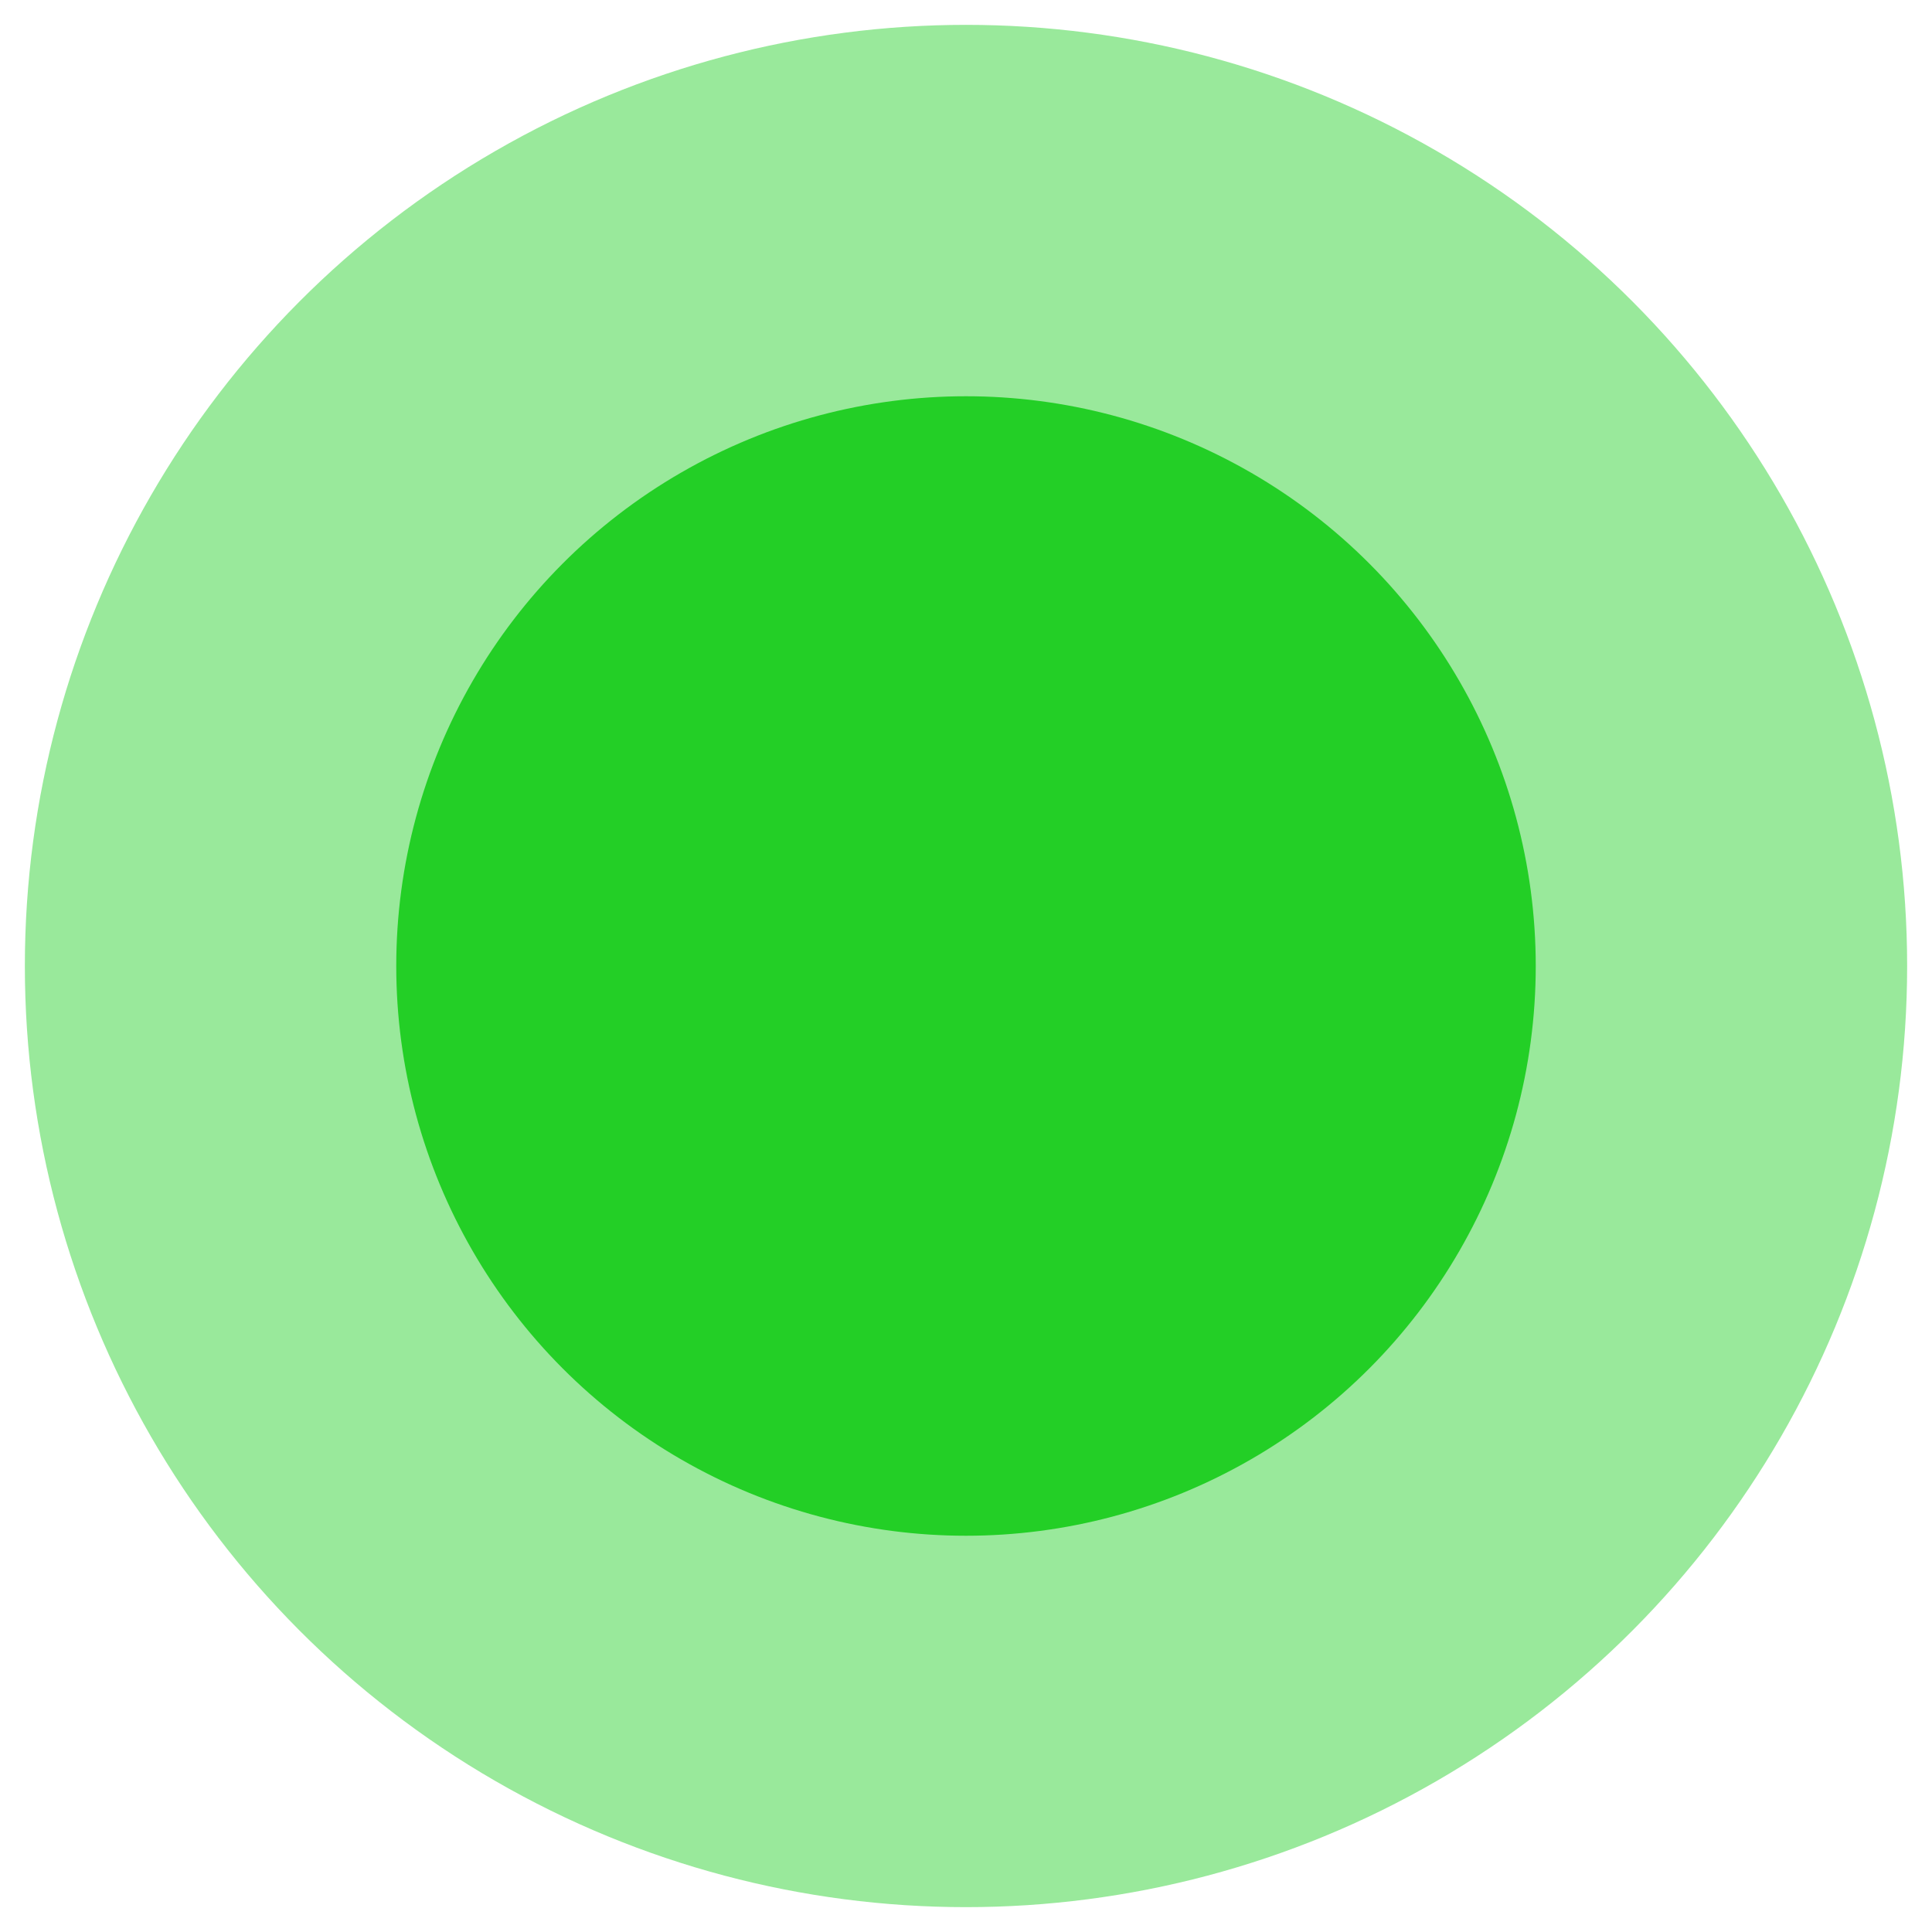 <?xml version="1.0" encoding="utf-8"?>
<!-- Generator: Adobe Illustrator 28.4.1, SVG Export Plug-In . SVG Version: 6.00 Build 0)  -->
<svg version="1.1" id="Layer_1" xmlns="http://www.w3.org/2000/svg" xmlns:xlink="http://www.w3.org/1999/xlink" x="0px" y="0px"
	 viewBox="0 0 300 300" style="enable-background:new 0 0 300 300;" xml:space="preserve">
<style type="text/css">
	.st0{opacity:0.4;fill:#00C805;}
	.st1{opacity:0.77;fill:#00C805;}
</style>
<g>
	<circle class="st0" cx="150" cy="150" r="146.14"/>
	<circle class="st1" cx="150" cy="150" r="88.47"/>
</g>
</svg>
